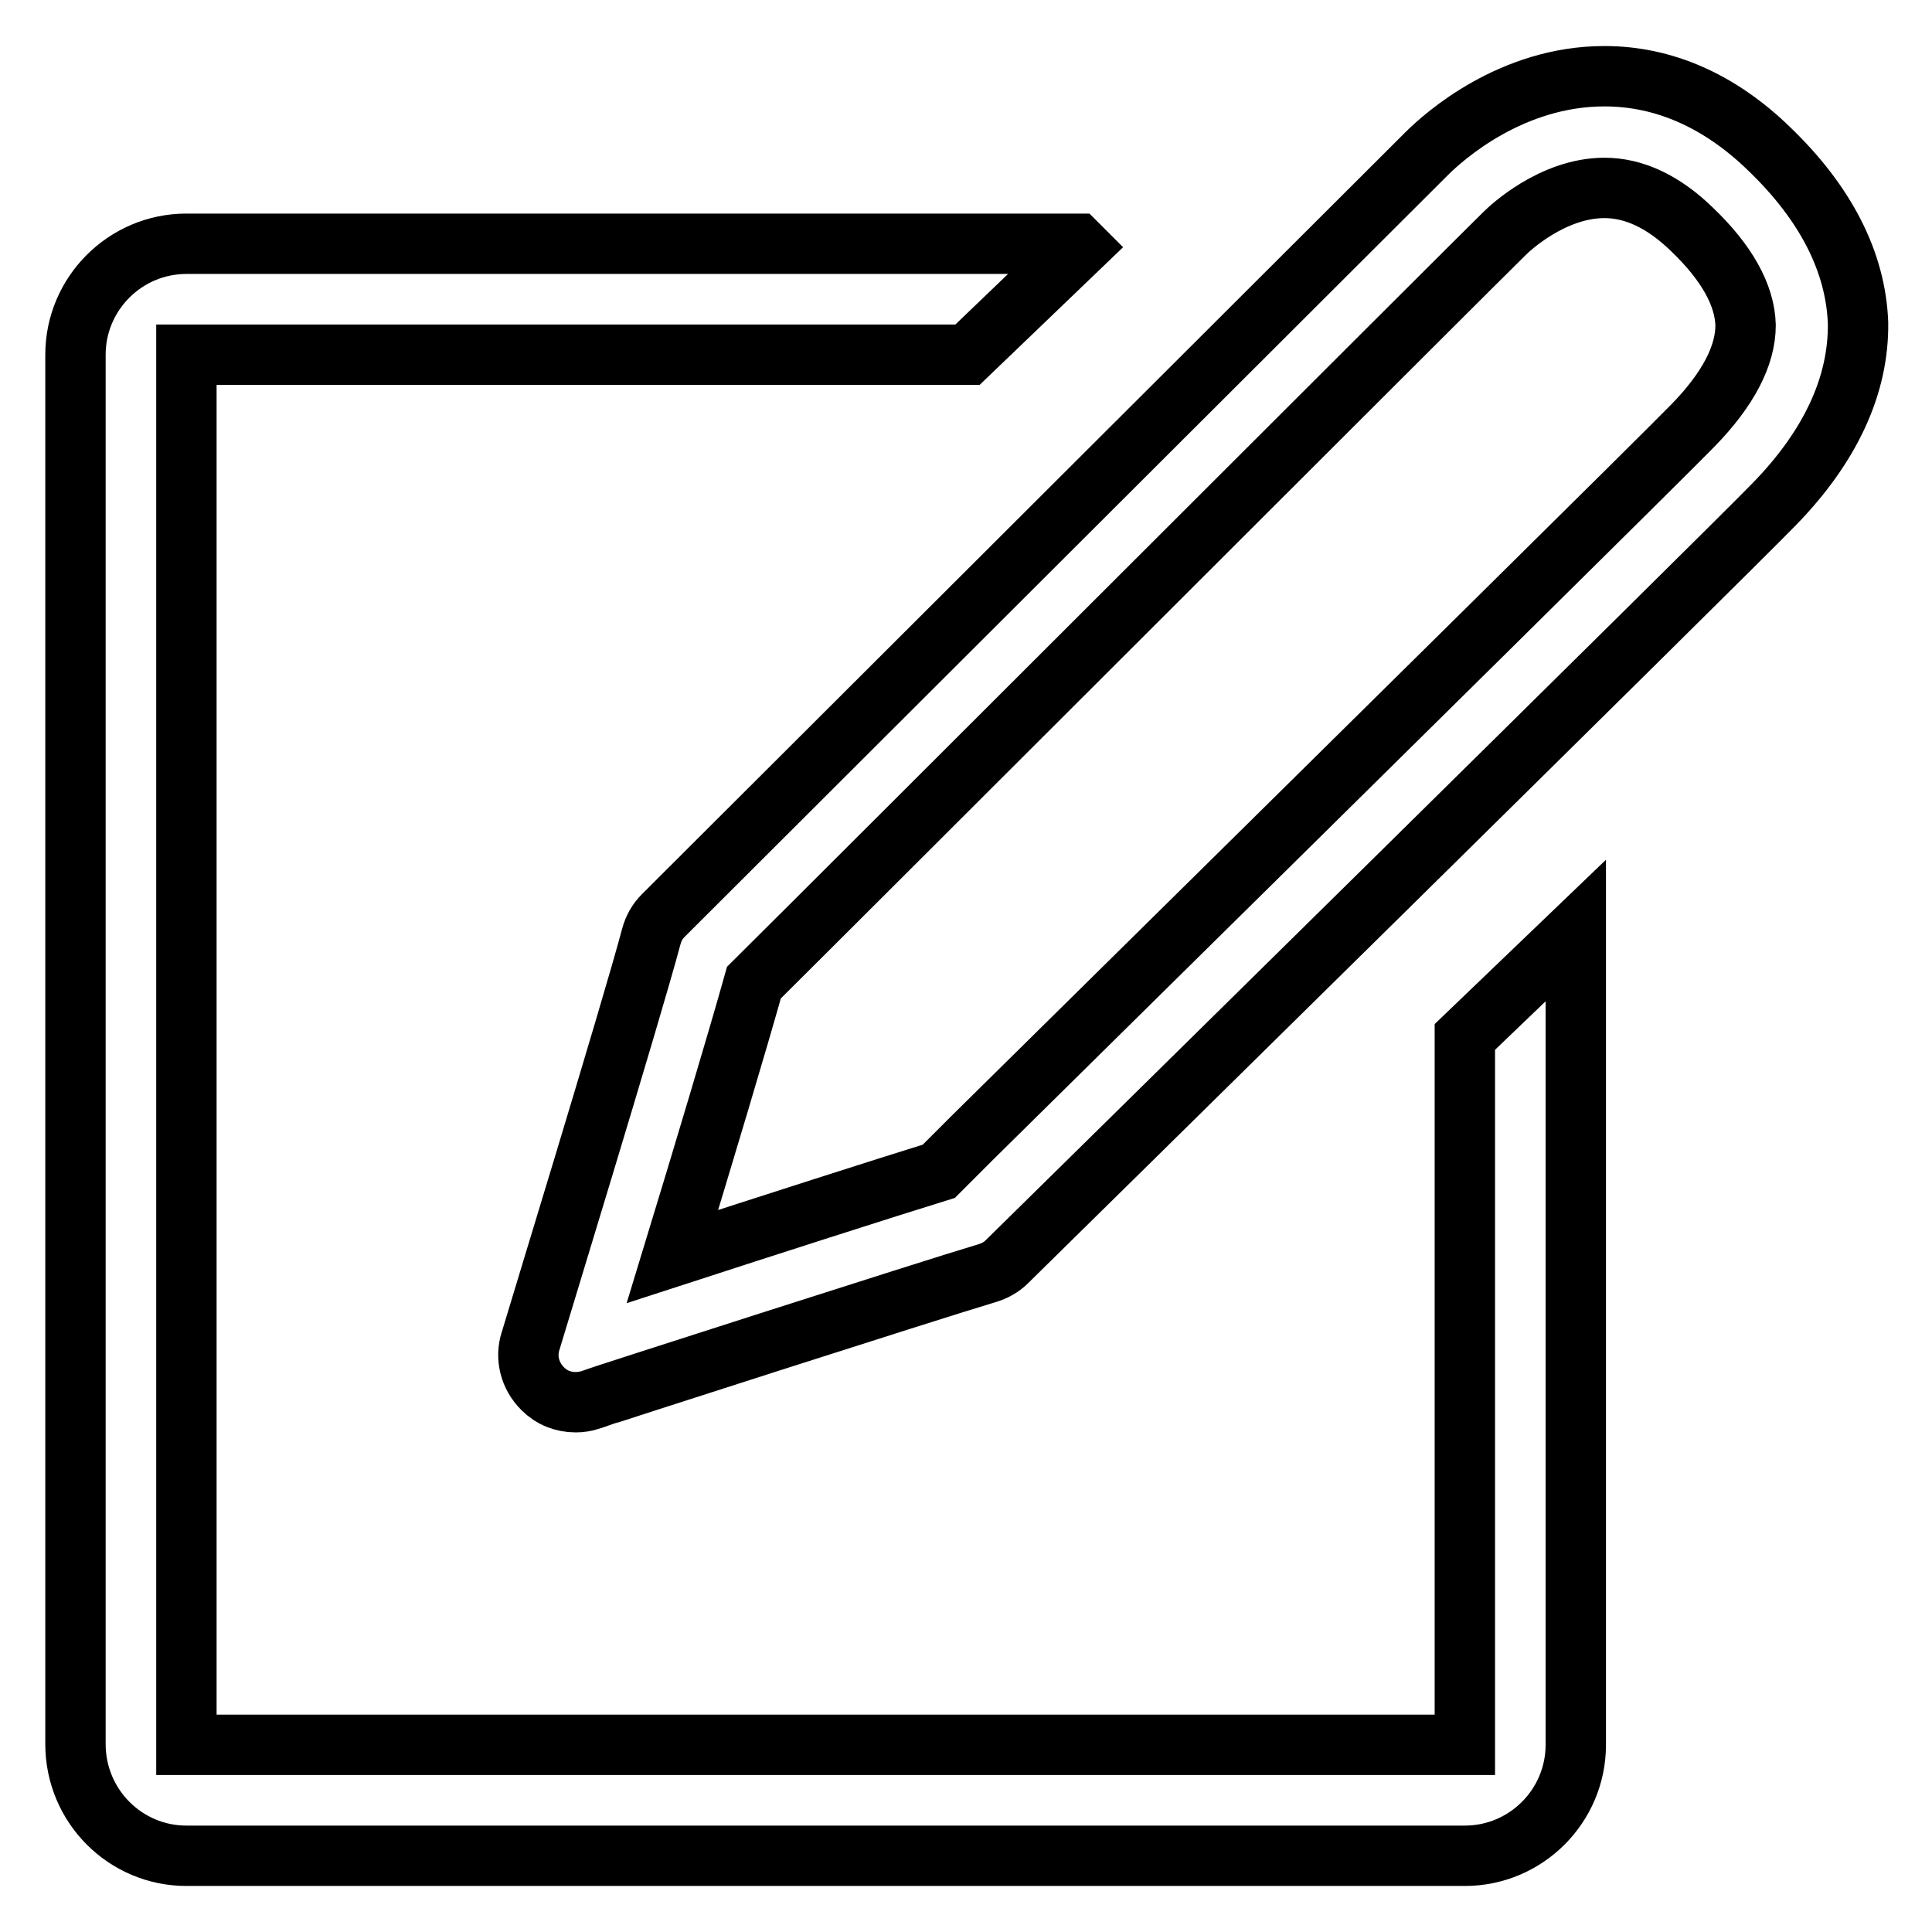 <?xml version="1.0" encoding="utf-8"?>
<!-- Svg Vector Icons : http://www.onlinewebfonts.com/icon -->
<!DOCTYPE svg PUBLIC "-//W3C//DTD SVG 1.1//EN" "http://www.w3.org/Graphics/SVG/1.1/DTD/svg11.dtd">
<svg version="1.1" xmlns="http://www.w3.org/2000/svg" xmlns:xlink="http://www.w3.org/1999/xlink" x="0px" y="0px" viewBox="0 0 256 256" enable-background="new 0 0 256 256" xml:space="preserve">
<g> <path stroke-width="8" fill-opacity="0" stroke="#000000"  d="M24.7,245.9h169.4c8.1,0,14.7-6.6,14.7-14.7V123.3l-14.7,14.1v93.8H24.7V47h103.5l14.9-14.3l-0.4-0.4h-118 C16.6,32.3,10,38.9,10,47v184.1C10,239.3,16.6,245.9,24.7,245.9z M234.4,19.7c-6.6-6.4-14-9.6-21.8-9.6c-12.3,0-21.2,7.9-23.6,10.3 c-3.4,3.4-101.1,100.9-101.1,100.9c-0.8,0.8-1.3,1.7-1.6,2.8c-2.6,9.8-15.9,53.2-16,53.6c-0.7,2.2-0.1,4.6,1.6,6.3 c1.2,1.2,2.7,1.8,4.4,1.8c0.6,0,1.3-0.1,1.9-0.3c0.4-0.2,45.2-14.6,52.6-16.8c1-0.3,1.9-0.8,2.6-1.5c4.7-4.6,94.4-92.9,101.7-100.4 c7.5-7.7,11.2-15.8,11.1-24C245.9,34.7,241.9,26.9,234.4,19.7z M224.3,56.4c-4.1,4.2-36.2,35.9-95.4,94.3l-4.5,4.5 c-6.8,2.1-23,7.3-35.3,11.3c4-13.1,8.7-28.8,10.8-36.3c12.7-12.6,96.3-96.2,99.5-99.3c0.6-0.6,6.3-6,13.2-6c3.9,0,7.8,1.8,11.6,5.5 c4.6,4.4,7,8.7,7.1,12.7C231.3,47.1,229,51.6,224.3,56.4z"/></g>
</svg>